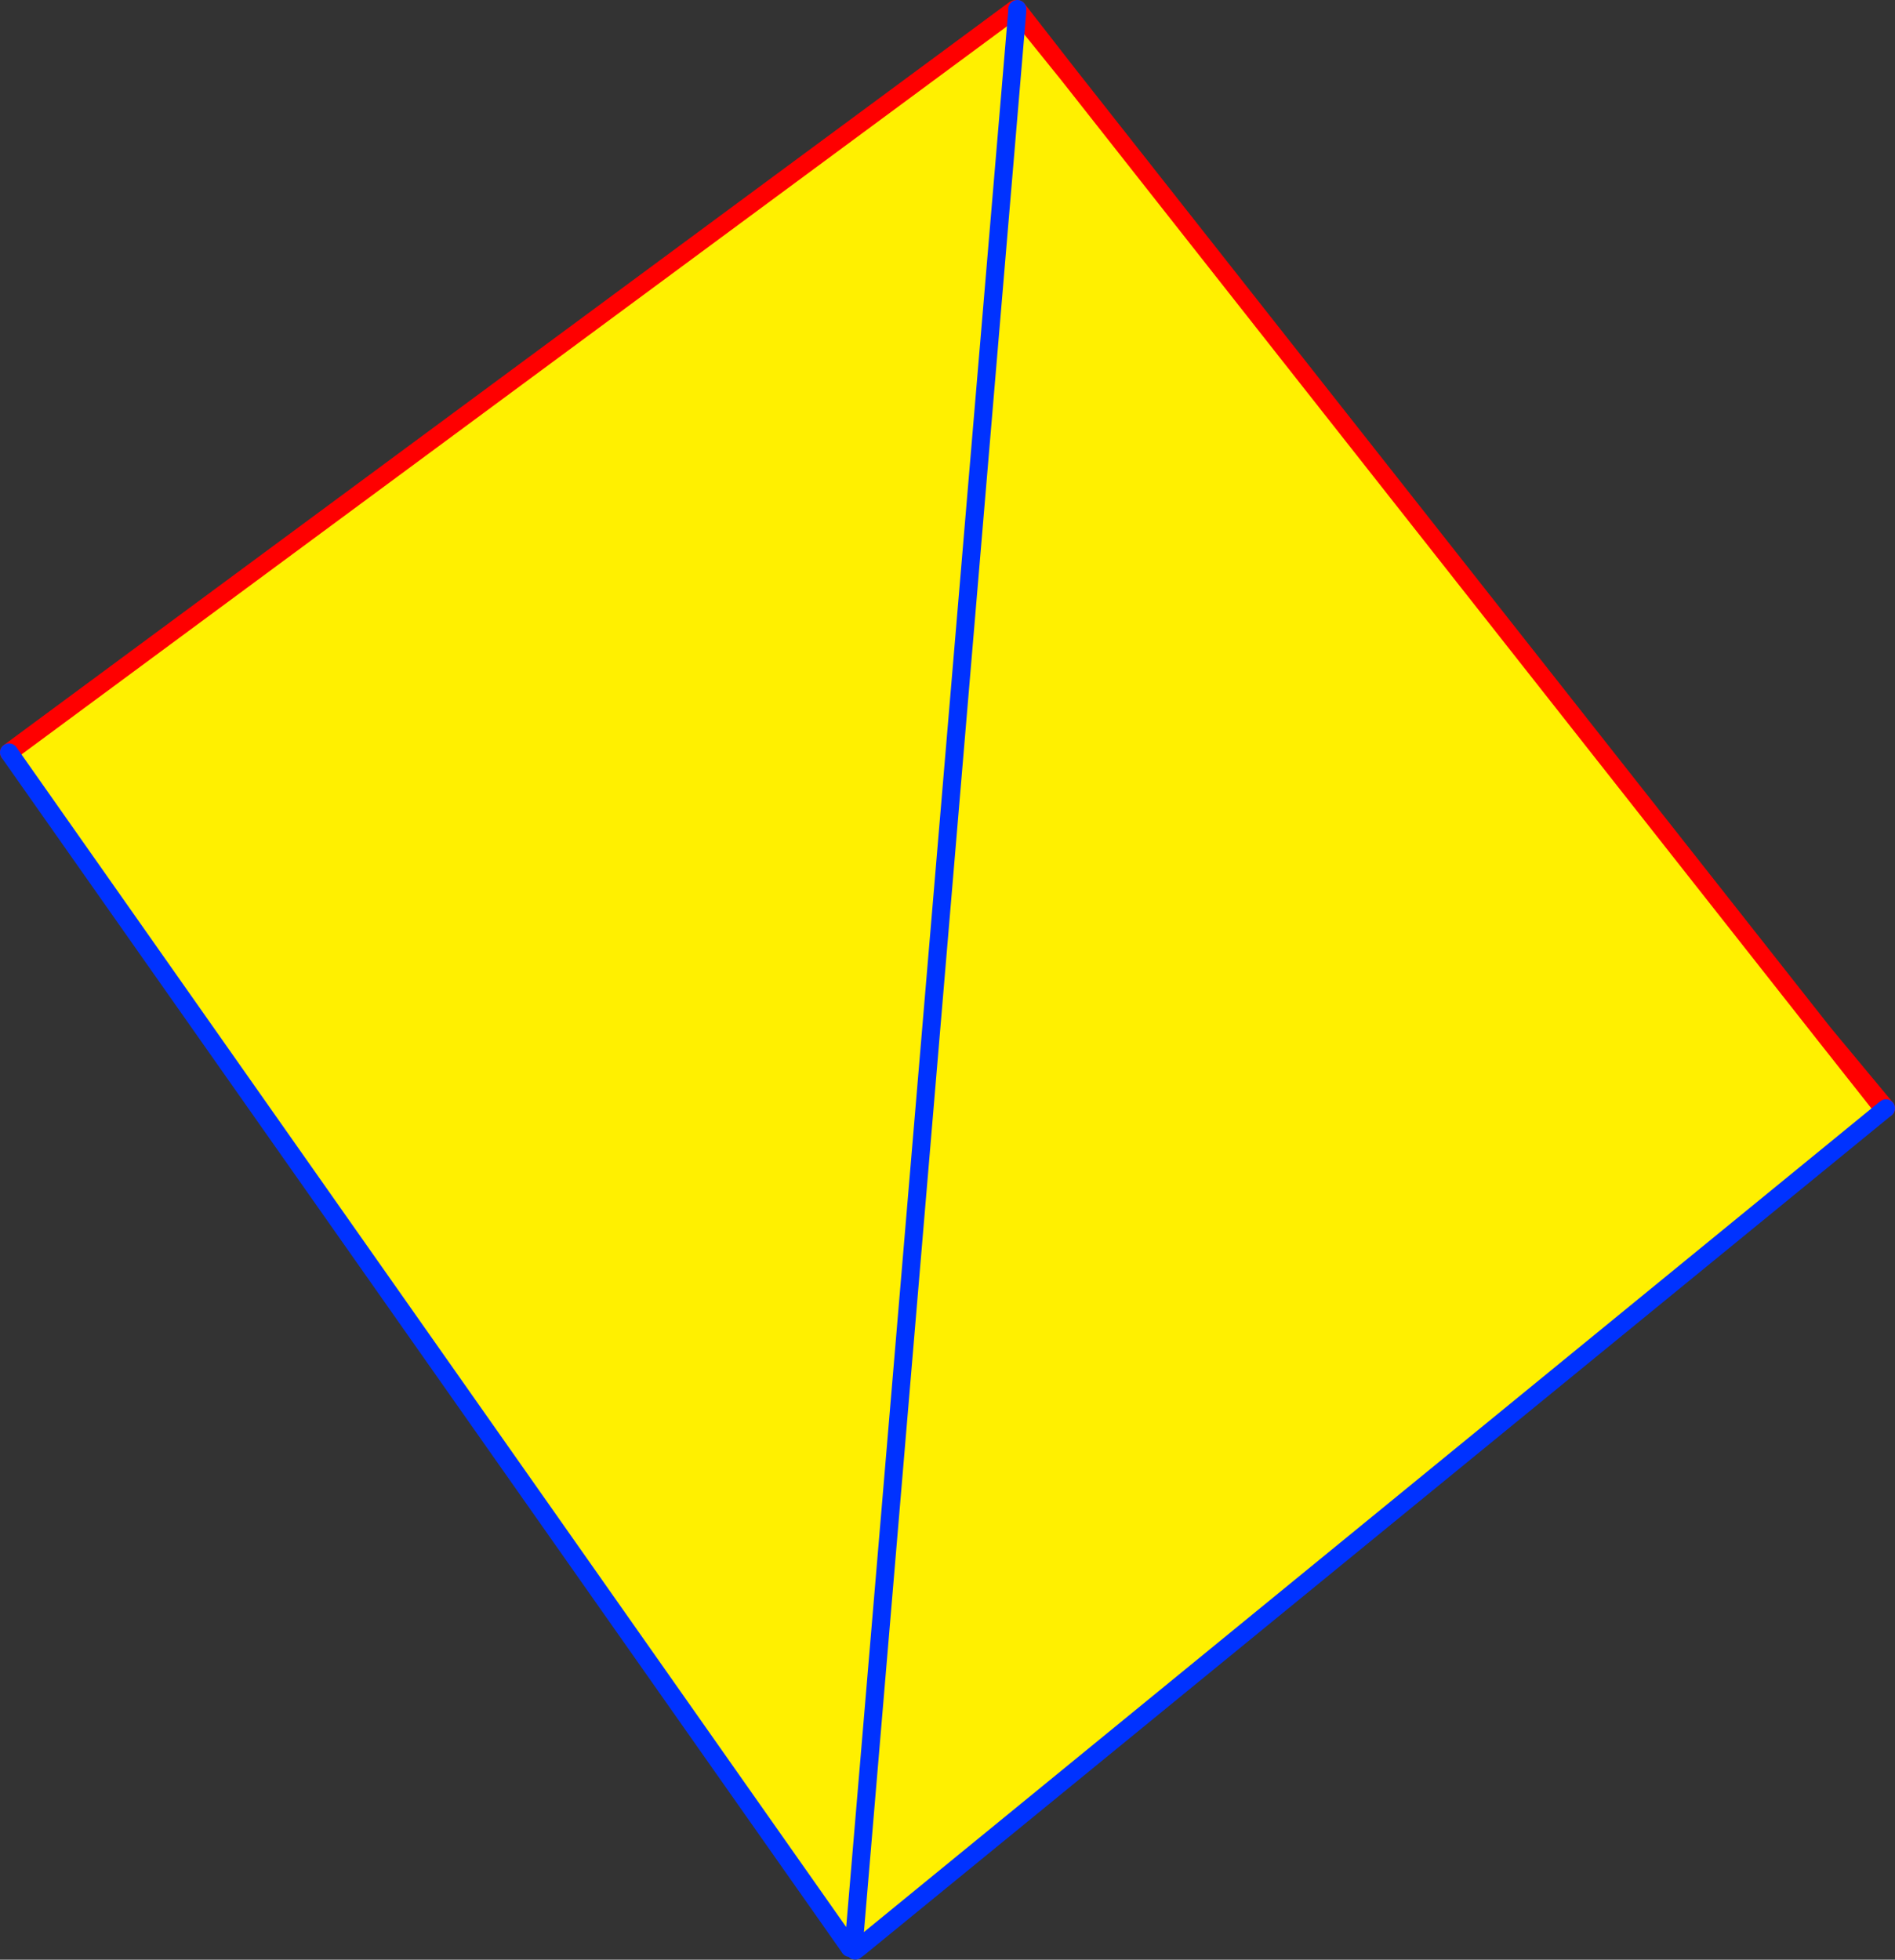 <?xml version="1.0" encoding="UTF-8" standalone="no"?>
<svg xmlns:xlink="http://www.w3.org/1999/xlink" height="216.95px" width="209.85px" xmlns="http://www.w3.org/2000/svg">
  <rect width="100%" height="100%" fill="#333333" stroke="none"/>
  <g transform="matrix(1.0, 0.0, 0.0, 1.0, -260.1, -158.8)">
    <path d="M372.75 160.05 L378.4 167.05 462.05 273.2 468.45 281.3 468.75 281.65 355.2 374.45 354.9 374.1 354.65 374.05 354.25 374.0 354.0 374.15 261.1 242.1 372.45 159.85 372.75 160.05 354.65 374.05 372.75 160.05" fill="#fff000" fill-rule="evenodd" stroke="none"/>
    <path d="M354.25 374.0 L354.65 374.05 354.9 374.1 354.6 374.3 354.65 374.05 354.6 374.3 354.2 374.65 354.2 374.5 354.2 374.45 354.25 374.0" fill="#ffffff" fill-rule="evenodd" stroke="none"/>
    <path d="M372.75 160.05 L378.4 167.05 372.75 159.8 M372.45 159.85 L261.1 242.1 M372.75 160.05 L372.55 159.8 372.45 159.85 M468.95 281.5 L462.05 273.2 468.45 281.3 M378.4 167.05 L462.05 273.2" fill="none" stroke="#ff0000" stroke-linecap="round" stroke-linejoin="round" stroke-width="2.0"/>
    <path d="M372.75 159.8 L372.75 160.05 354.65 374.05 354.6 374.3 354.8 374.75 355.2 374.45 468.75 281.65 468.95 281.5 M261.1 242.1 L354.0 374.15 354.2 374.45" fill="none" stroke="#0032ff" stroke-linecap="round" stroke-linejoin="round" stroke-width="2.0"/>
  </g>
</svg>
